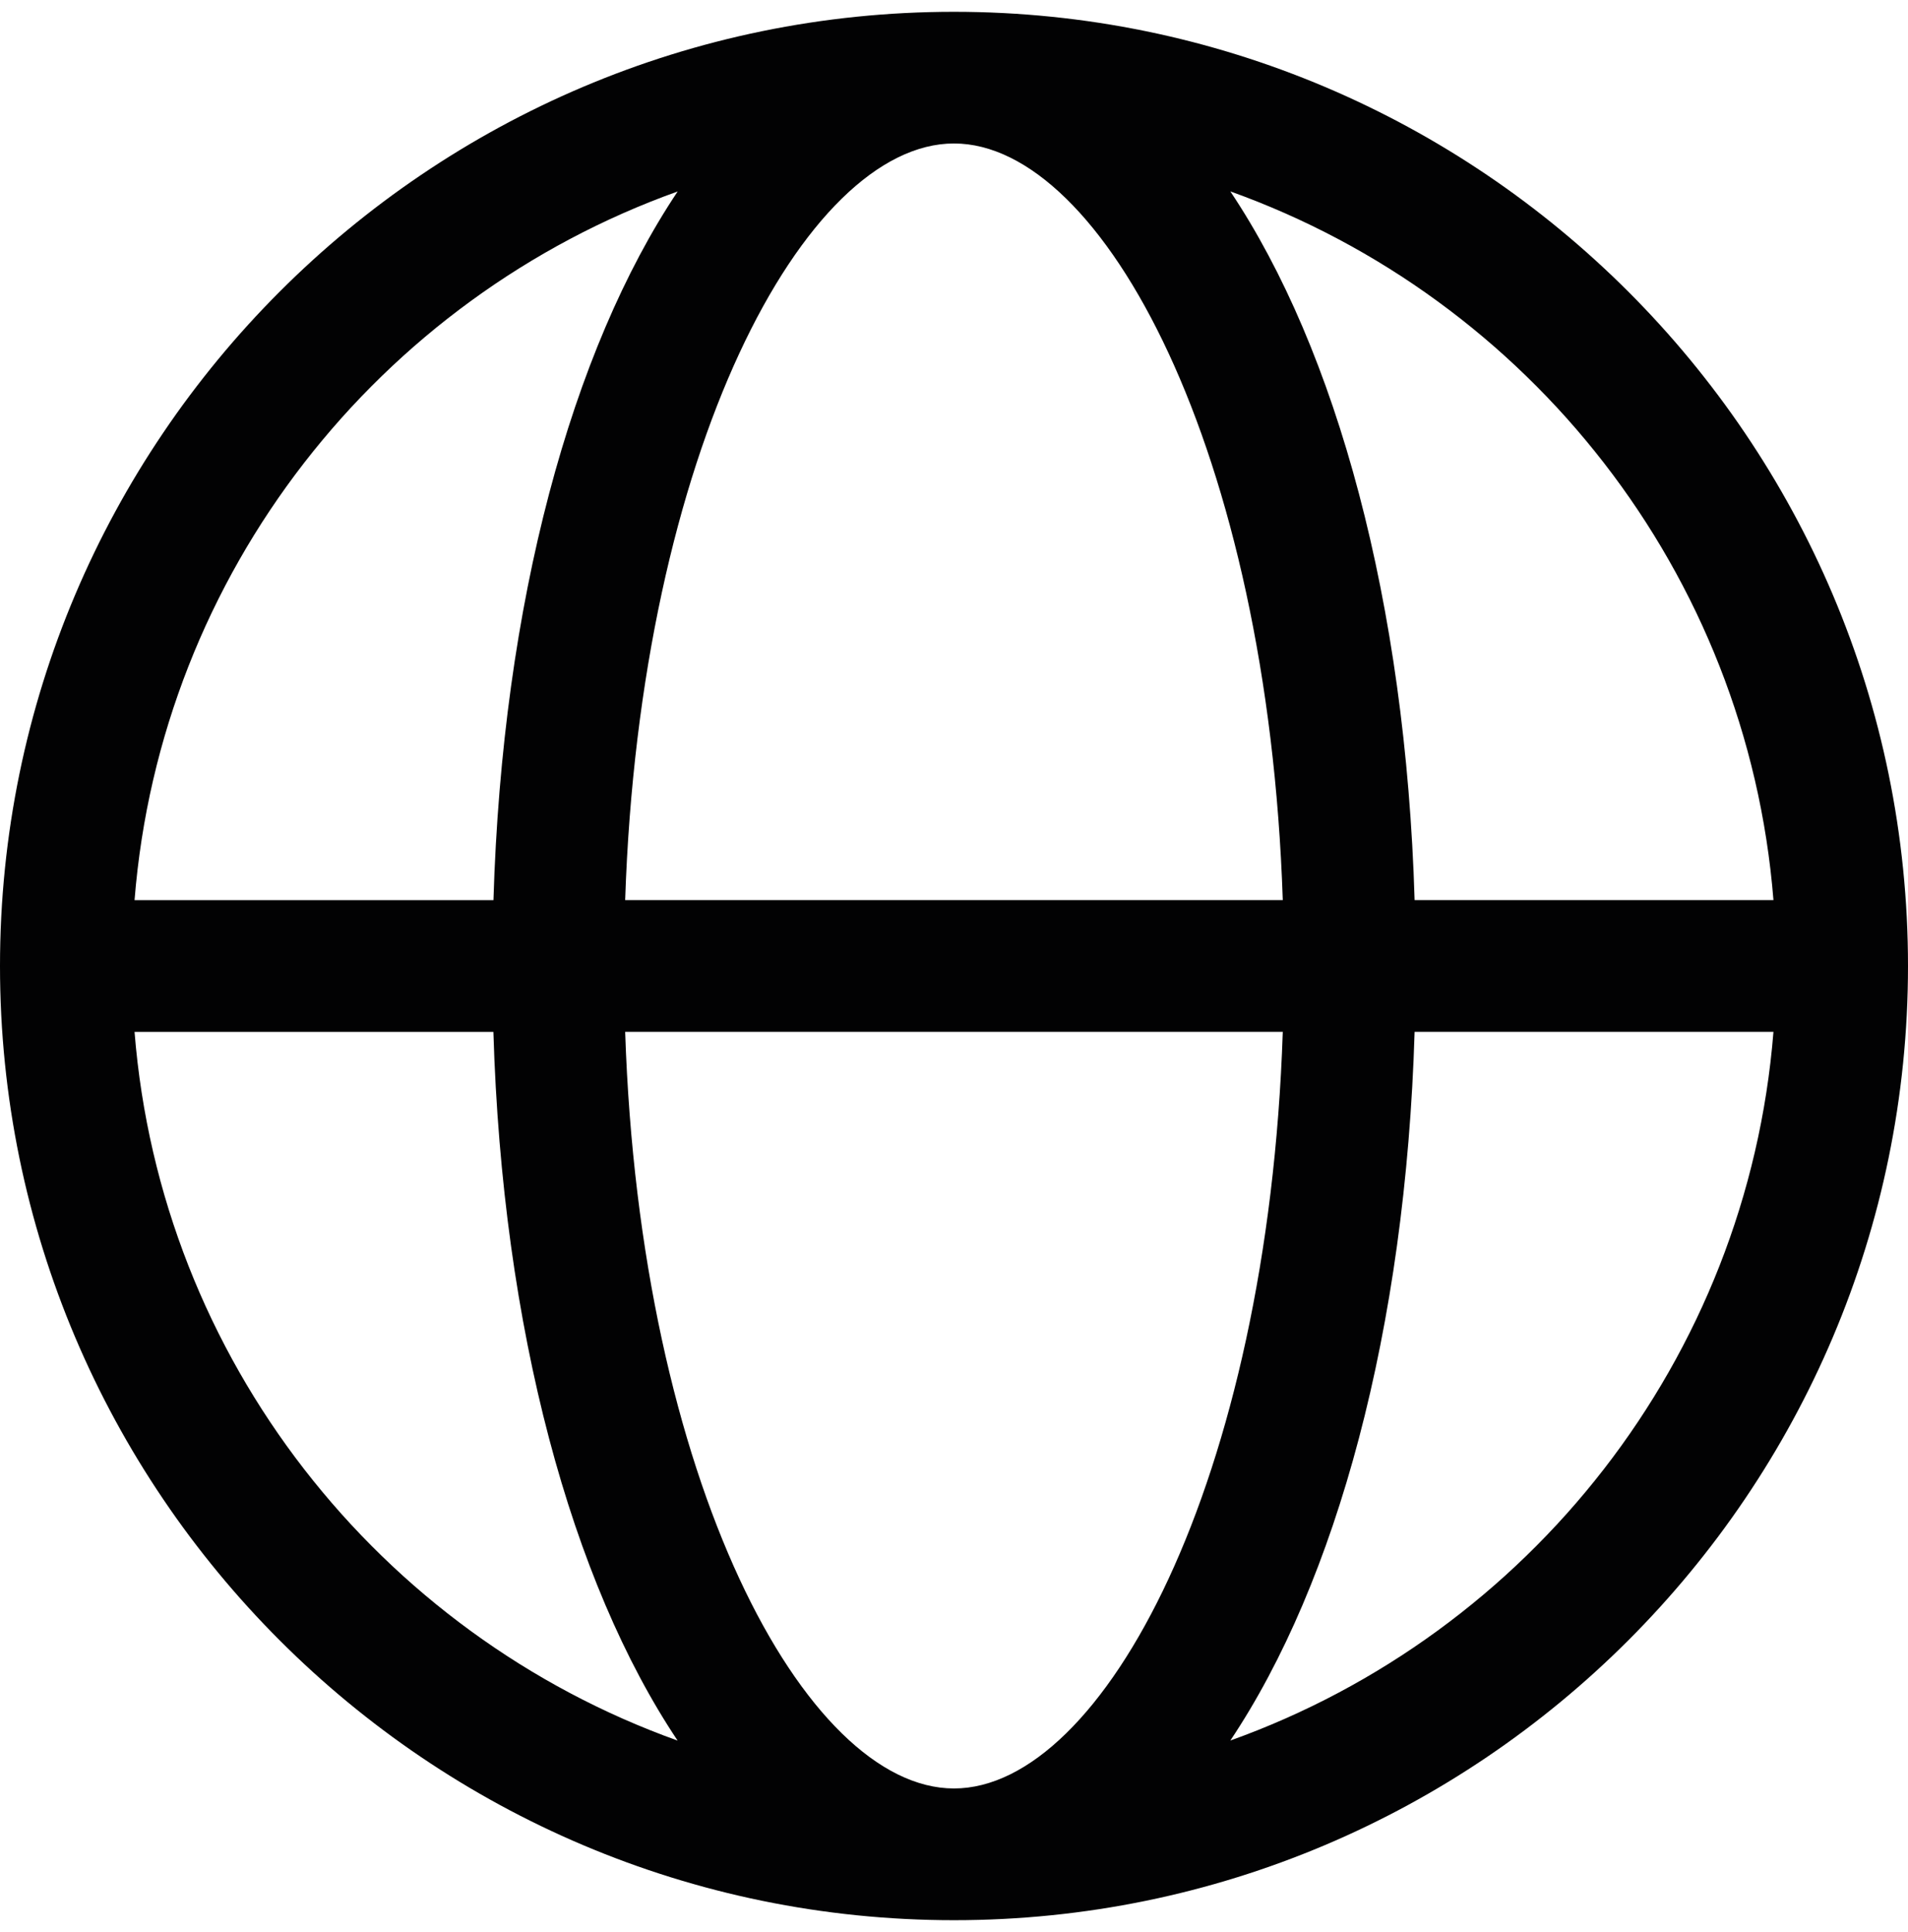 <?xml version="1.0" encoding="utf-8"?>
<!-- Generator: Adobe Illustrator 25.2.3, SVG Export Plug-In . SVG Version: 6.00 Build 0)  -->
<svg version="1.1" id="Warstwa_1" xmlns="http://www.w3.org/2000/svg" xmlns:xlink="http://www.w3.org/1999/xlink" x="0px" y="0px"
	 viewBox="0 0 316.95 320.88" style="enable-background:new 0 0 316.95 320.88;" xml:space="preserve">
<style type="text/css">
	.st0{fill:#020203;}
</style>
<path class="st0" d="M158.47,1.96C71.09,1.96,0,73.06,0,160.44c0,87.38,71.09,158.48,158.47,158.48
	c87.38,0,158.48-71.09,158.48-158.48C316.95,73.06,245.86,1.96,158.47,1.96z M294.6,149.5h-59.61
	c-1.48-49.43-12.97-91.34-30.61-117.71C253.9,49.52,290.26,95.06,294.6,149.5z M158.47,297.04c-24.73,0-52.15-51.07-54.62-125.67
	h109.24C210.62,245.97,183.21,297.04,158.47,297.04z M103.85,149.5c2.47-74.59,29.88-125.67,54.62-125.67
	c24.74,0,52.15,51.07,54.62,125.67H103.85z M112.57,31.8c-17.63,26.37-29.12,68.27-30.6,117.71H22.35
	C26.69,95.06,63.05,49.52,112.57,31.8z M22.35,171.38h59.61c1.48,49.43,12.97,91.34,30.6,117.71
	C63.05,271.36,26.69,225.82,22.35,171.38z M204.38,289.08c17.64-26.37,29.12-68.27,30.61-117.71h59.61
	C290.26,225.82,253.9,271.36,204.38,289.08z"/>
</svg>
